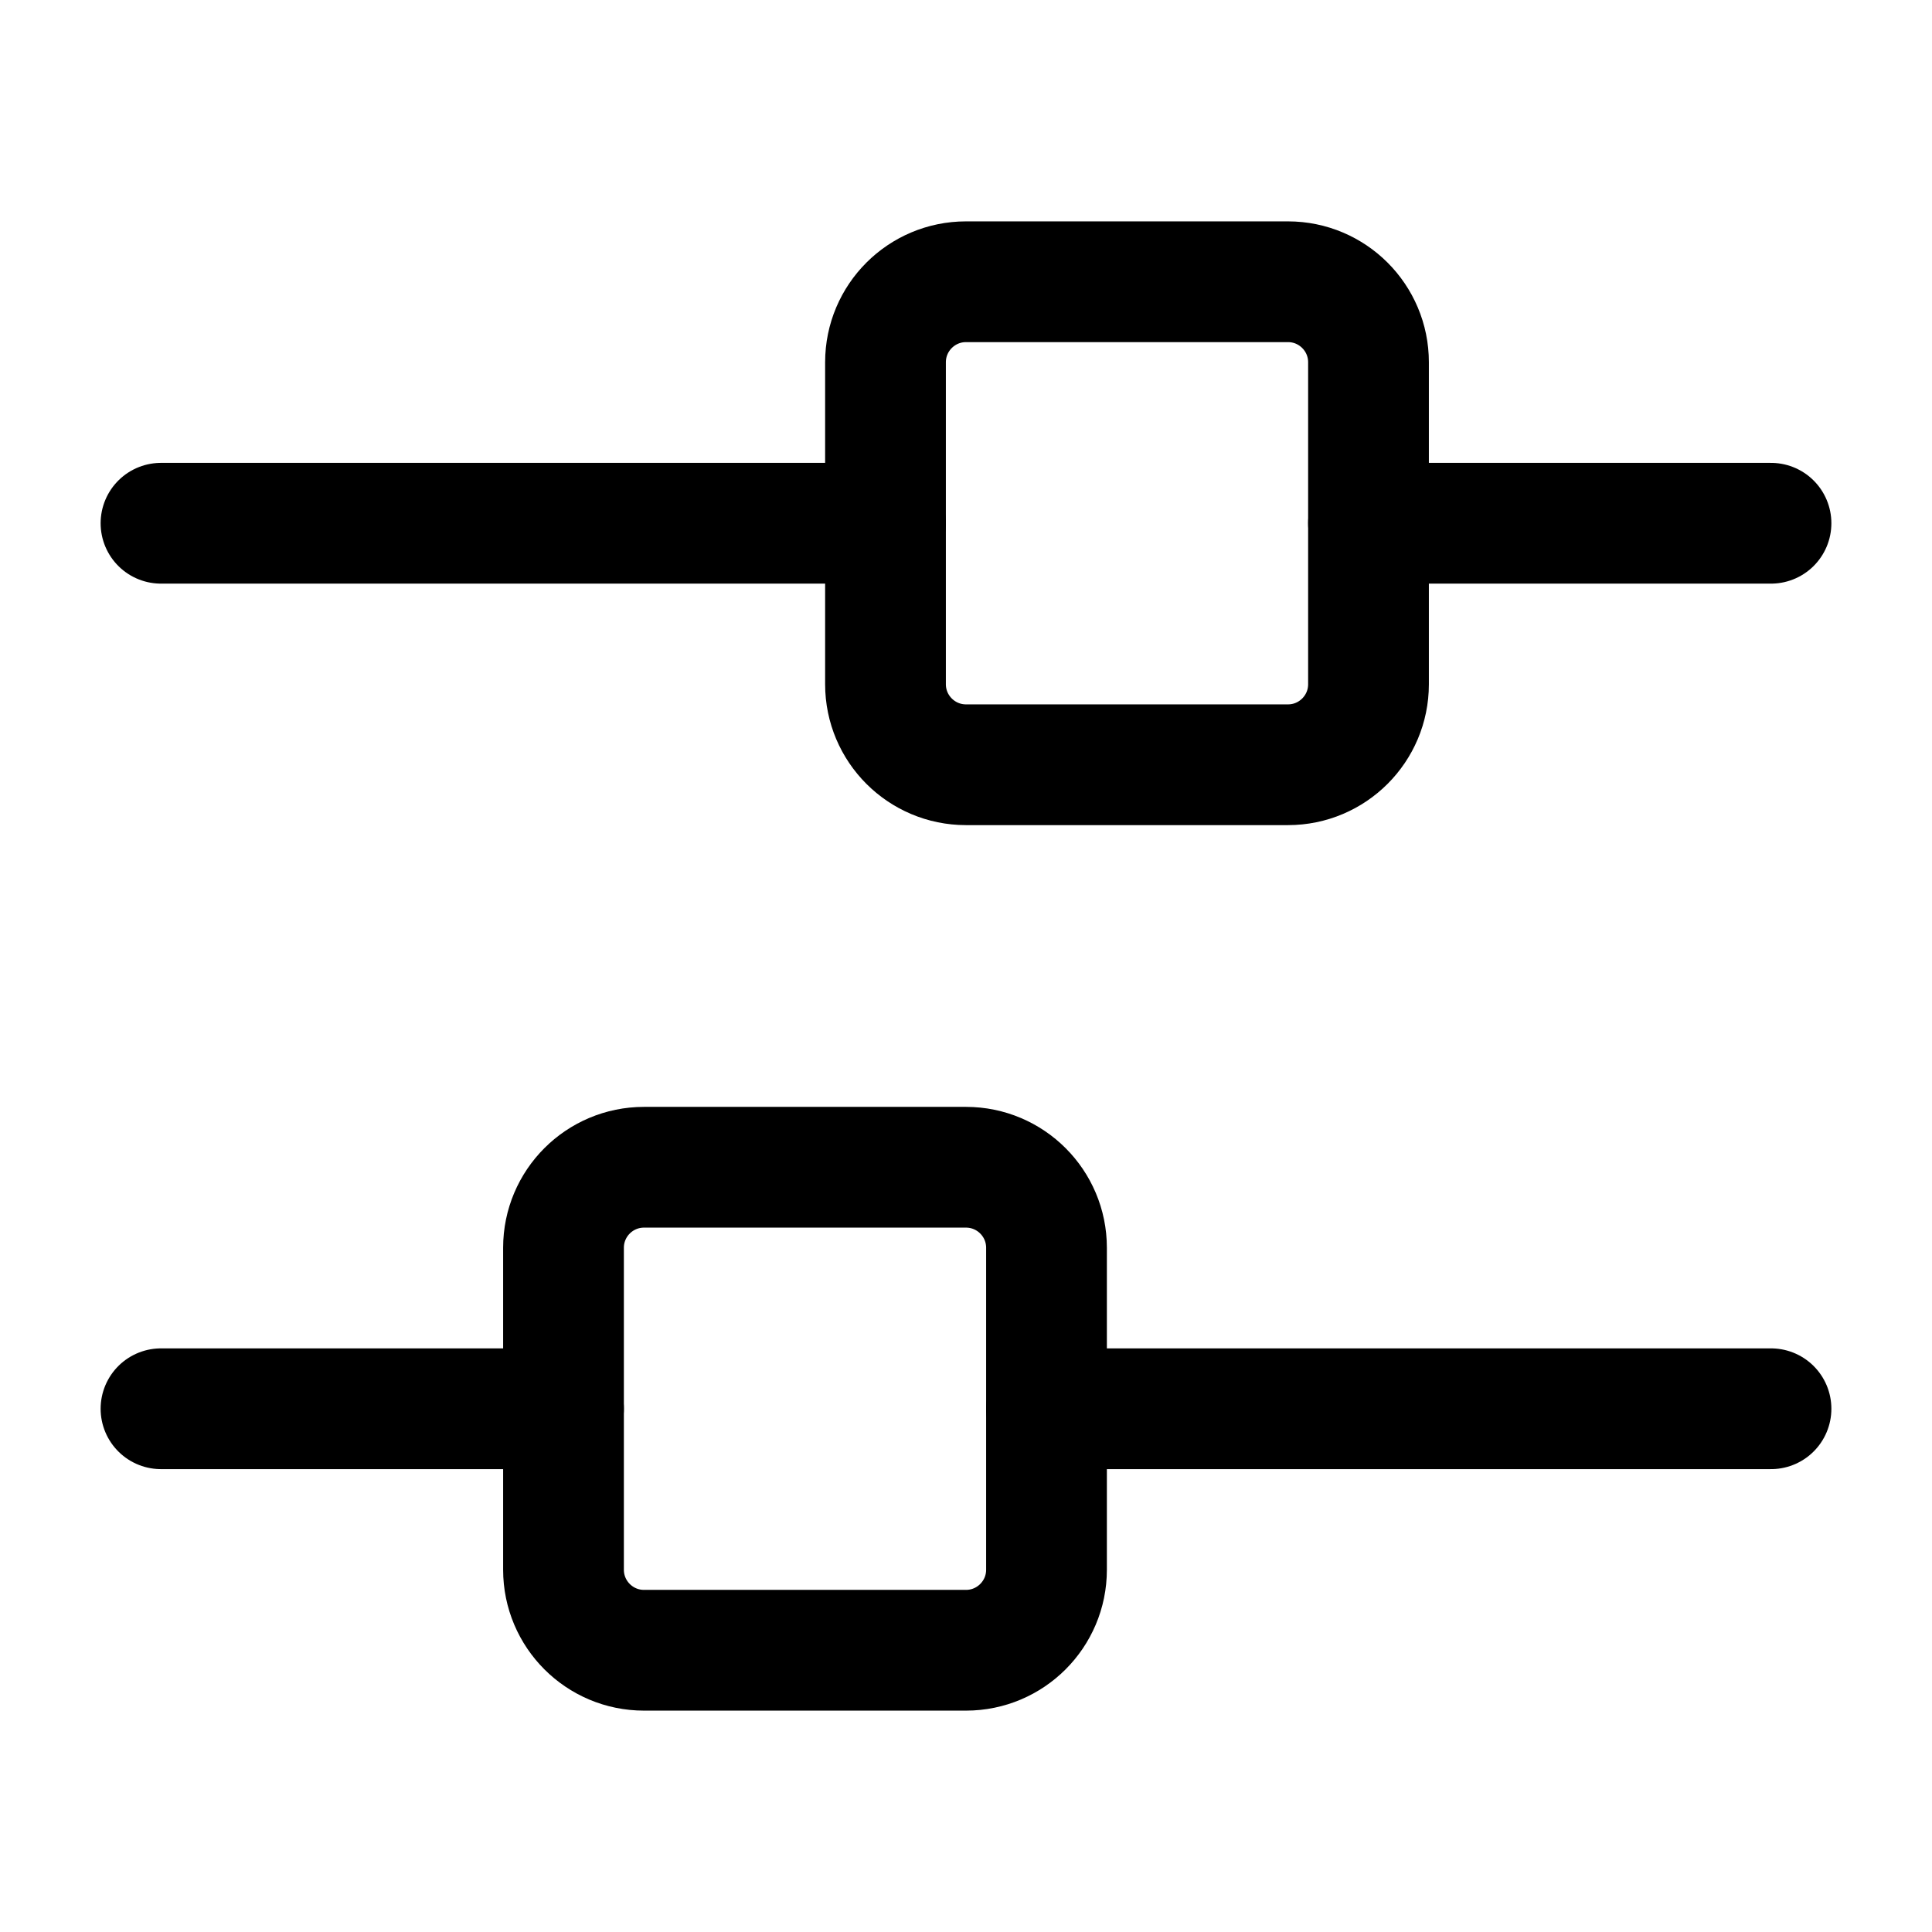 <?xml version="1.0" encoding="utf-8"?>
<!-- Uploaded to: SVG Repo, www.svgrepo.com, Generator: SVG Repo Mixer Tools -->
<svg width="800px" height="800px" viewBox="0 0 24 24" fill="none" xmlns="http://www.w3.org/2000/svg">
<g id="style=linear">
<g id="filter-rectangle">
<path id="vector" d="M2 17.5H7" stroke="#000000" stroke-width="1.5" stroke-miterlimit="10" stroke-linecap="round" stroke-linejoin="round"/>
<path id="vector_2" d="M22 6.5H17" stroke="#000000" stroke-width="1.5" stroke-miterlimit="10" stroke-linecap="round" stroke-linejoin="round"/>
<path id="vector_3" d="M13 17.5H22" stroke="#000000" stroke-width="1.5" stroke-miterlimit="10" stroke-linecap="round" stroke-linejoin="round"/>
<path id="vector_4" d="M11 6.5H2" stroke="#000000" stroke-width="1.5" stroke-miterlimit="10" stroke-linecap="round" stroke-linejoin="round"/>
<path id="rec" d="M7 15.5C7 14.948 7.448 14.5 8 14.5H12C12.552 14.5 13 14.948 13 15.5V19.5C13 20.052 12.552 20.5 12 20.5H8C7.448 20.5 7 20.052 7 19.5V15.5Z" stroke="#000000" stroke-width="1.5"/>
<path id="rec_2" d="M17 4.5C17 3.948 16.552 3.5 16 3.5H12C11.448 3.5 11 3.948 11 4.5V8.5C11 9.052 11.448 9.5 12 9.5H16C16.552 9.5 17 9.052 17 8.5V4.5Z" stroke="#000000" stroke-width="1.5"/>
</g>
</g>
</svg>